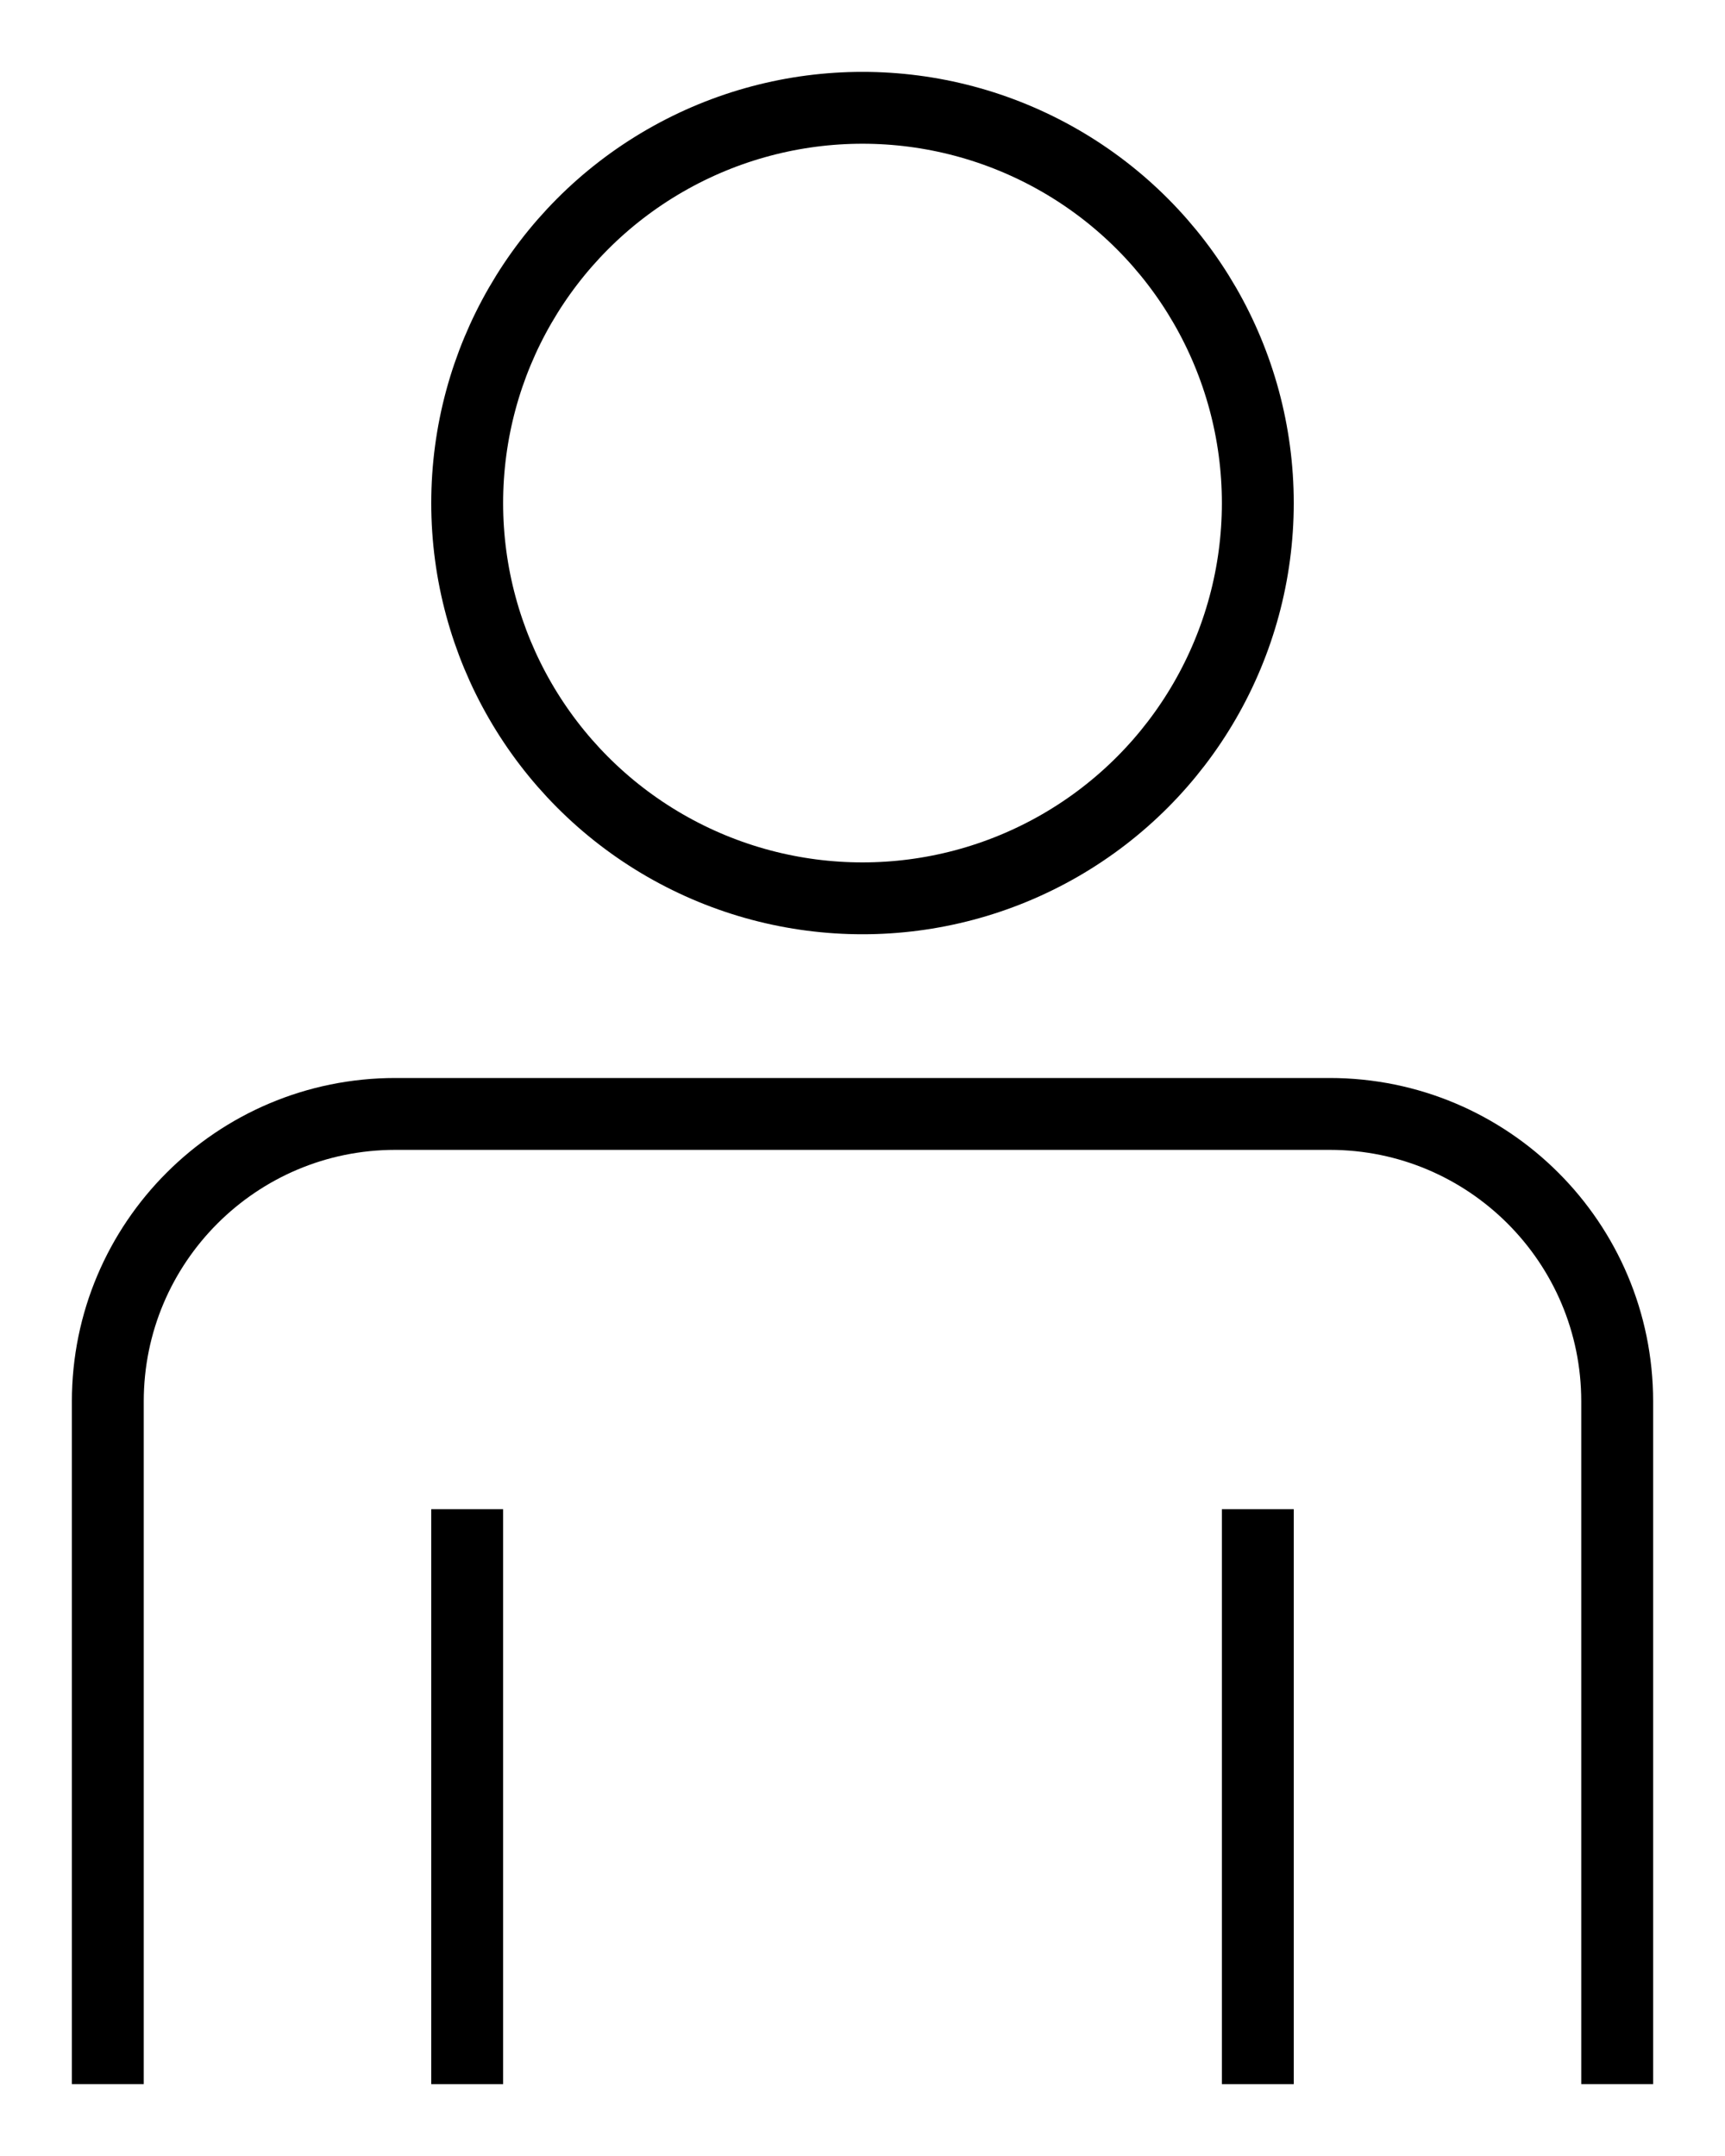 <?xml version="1.0" encoding="UTF-8"?>
<svg width="24px" height="30px" viewBox="0 0 24 30" version="1.1" xmlns="http://www.w3.org/2000/svg" xmlns:xlink="http://www.w3.org/1999/xlink">
    <title>1</title>
    <g id="1" stroke="none" stroke-width="1" fill="none" fill-rule="evenodd">
        <g id="Group">
            <rect id="Frame" x="0" y="0" width="24" height="30"></rect>
            <g id="Icon" transform="translate(1.5, 1)" stroke="#000000">
                <circle id="Oval" cx="10.5" cy="6" r="5.5"></circle>
                <path d="M0,28 L0,18.5 C0,16.291 1.791,14.5 4,14.5 C5.473,14.5 9.806,14.5 17,14.5 C19.209,14.5 21,16.291 21,18.5 C21,19.973 21,23.139 21,28" id="Oval"></path>
                <line x1="5" y1="20" x2="5" y2="28" id="Path-4"></line>
                <line x1="16" y1="20" x2="16" y2="28" id="Path-4-Copy"></line>
            </g>
        </g>
    </g>
</svg>